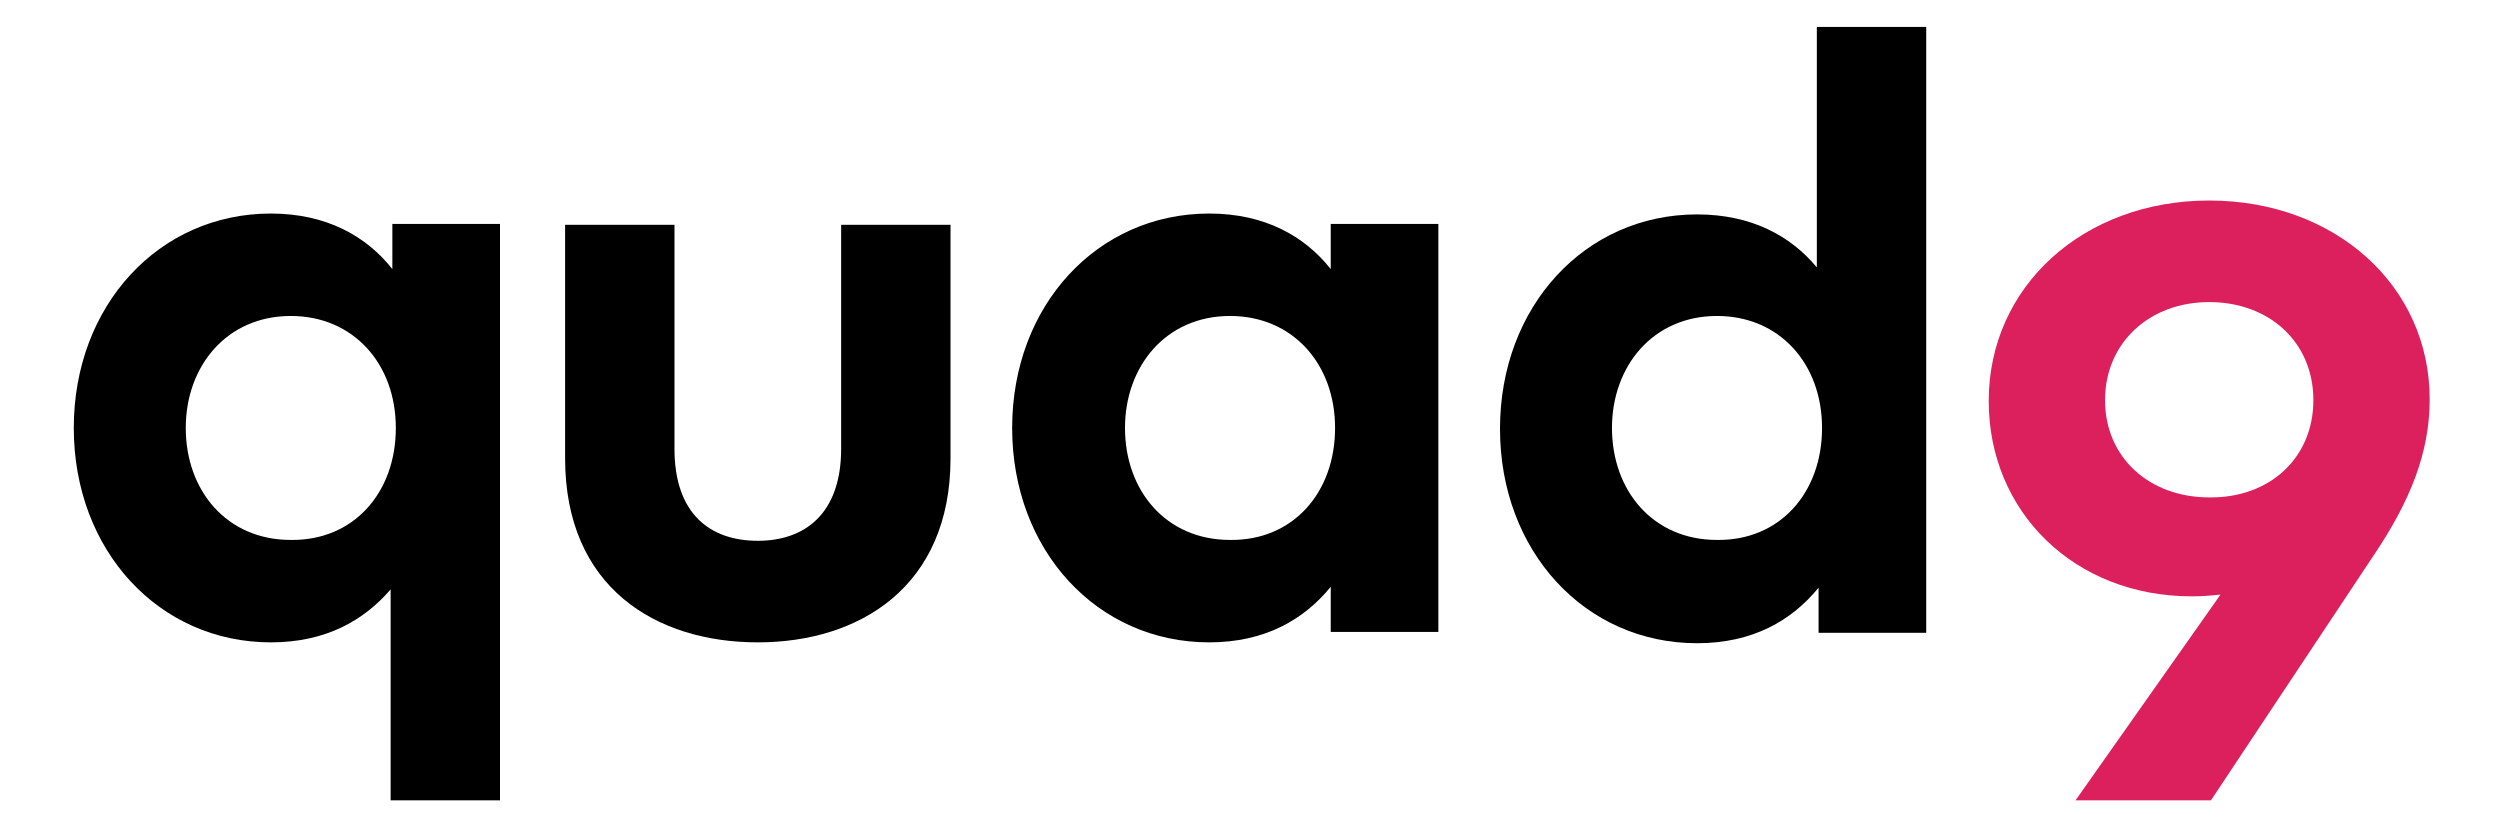 <?xml version="1.0" encoding="UTF-8"?>
<svg enable-background="new 0 0 288 96.3" version="1.1" viewBox="0 0 288 96.3" xml:space="preserve" xmlns="http://www.w3.org/2000/svg">
<style type="text/css">
	.st0{fill:#DC205E;}
</style>

	<path d="m57.6 25.9v66.3h-12.6v-24.3c-3.1 3.6-7.5 6.1-13.8 6.1-12.9 0-22.7-10.6-22.7-24.7s9.8-24.7 22.7-24.7c6.4 0 11 2.6 14 6.4v-5.2h12.4zm-12 23.4c0-7.4-4.9-12.9-12.1-12.9-7.4 0-12.1 5.8-12.1 12.9 0 7.2 4.7 12.9 12.1 12.9 7.2 0.1 12.1-5.4 12.1-12.9z"/>
	<path d="m65.1 52.8v-26.9h12.6v25.8c0 7.5 4.1 10.6 9.6 10.6 5.4 0 9.6-3.1 9.6-10.6v-25.8h12.6v26.9c0 14.8-10.5 21.2-22.2 21.2s-22.2-6.3-22.2-21.2z"/>
	<path d="m165.7 25.9v46.9h-12.4v-5.2c-3.1 3.8-7.6 6.4-14 6.4-12.9 0-22.7-10.6-22.7-24.7s9.8-24.7 22.7-24.7c6.4 0 11 2.6 14 6.4v-5.2h12.4zm-11.9 23.4c0-7.4-4.9-12.9-12.1-12.9-7.4 0-12.1 5.8-12.1 12.9 0 7.2 4.7 12.9 12.1 12.9 7.2 0.1 12.1-5.4 12.1-12.9z"/>
	<path d="m221.9 3.1v69.8h-12.4v-5.2c-3.1 3.8-7.6 6.4-14 6.4-12.9 0-22.7-10.6-22.7-24.7s9.8-24.7 22.7-24.7c6.3 0 10.8 2.5 13.8 6.1v-27.7h12.6zm-12 46.2c0-7.4-4.9-12.9-12.1-12.9-7.4 0-12.1 5.8-12.1 12.9 0 7.2 4.7 12.9 12.1 12.9 7.2 0.1 12.1-5.4 12.1-12.9z"/>
	<path class="st0" d="m279.9 46c0 6.2-2.3 11.8-6.4 17.9l-18.8 28.3h-15.6l16.7-23.7c-1 0.1-2 0.2-3.3 0.2-13.6 0-23.4-9.8-23.4-22.5 0-13.2 10.9-23.1 25.4-23.1s25.4 9.8 25.4 22.9zm-13.4 0.1c0-6.7-5.1-11.3-12-11.3s-12 4.7-12 11.3 5.1 11.2 12 11.2c6.9 0.1 12-4.5 12-11.2z"/>

</svg>
